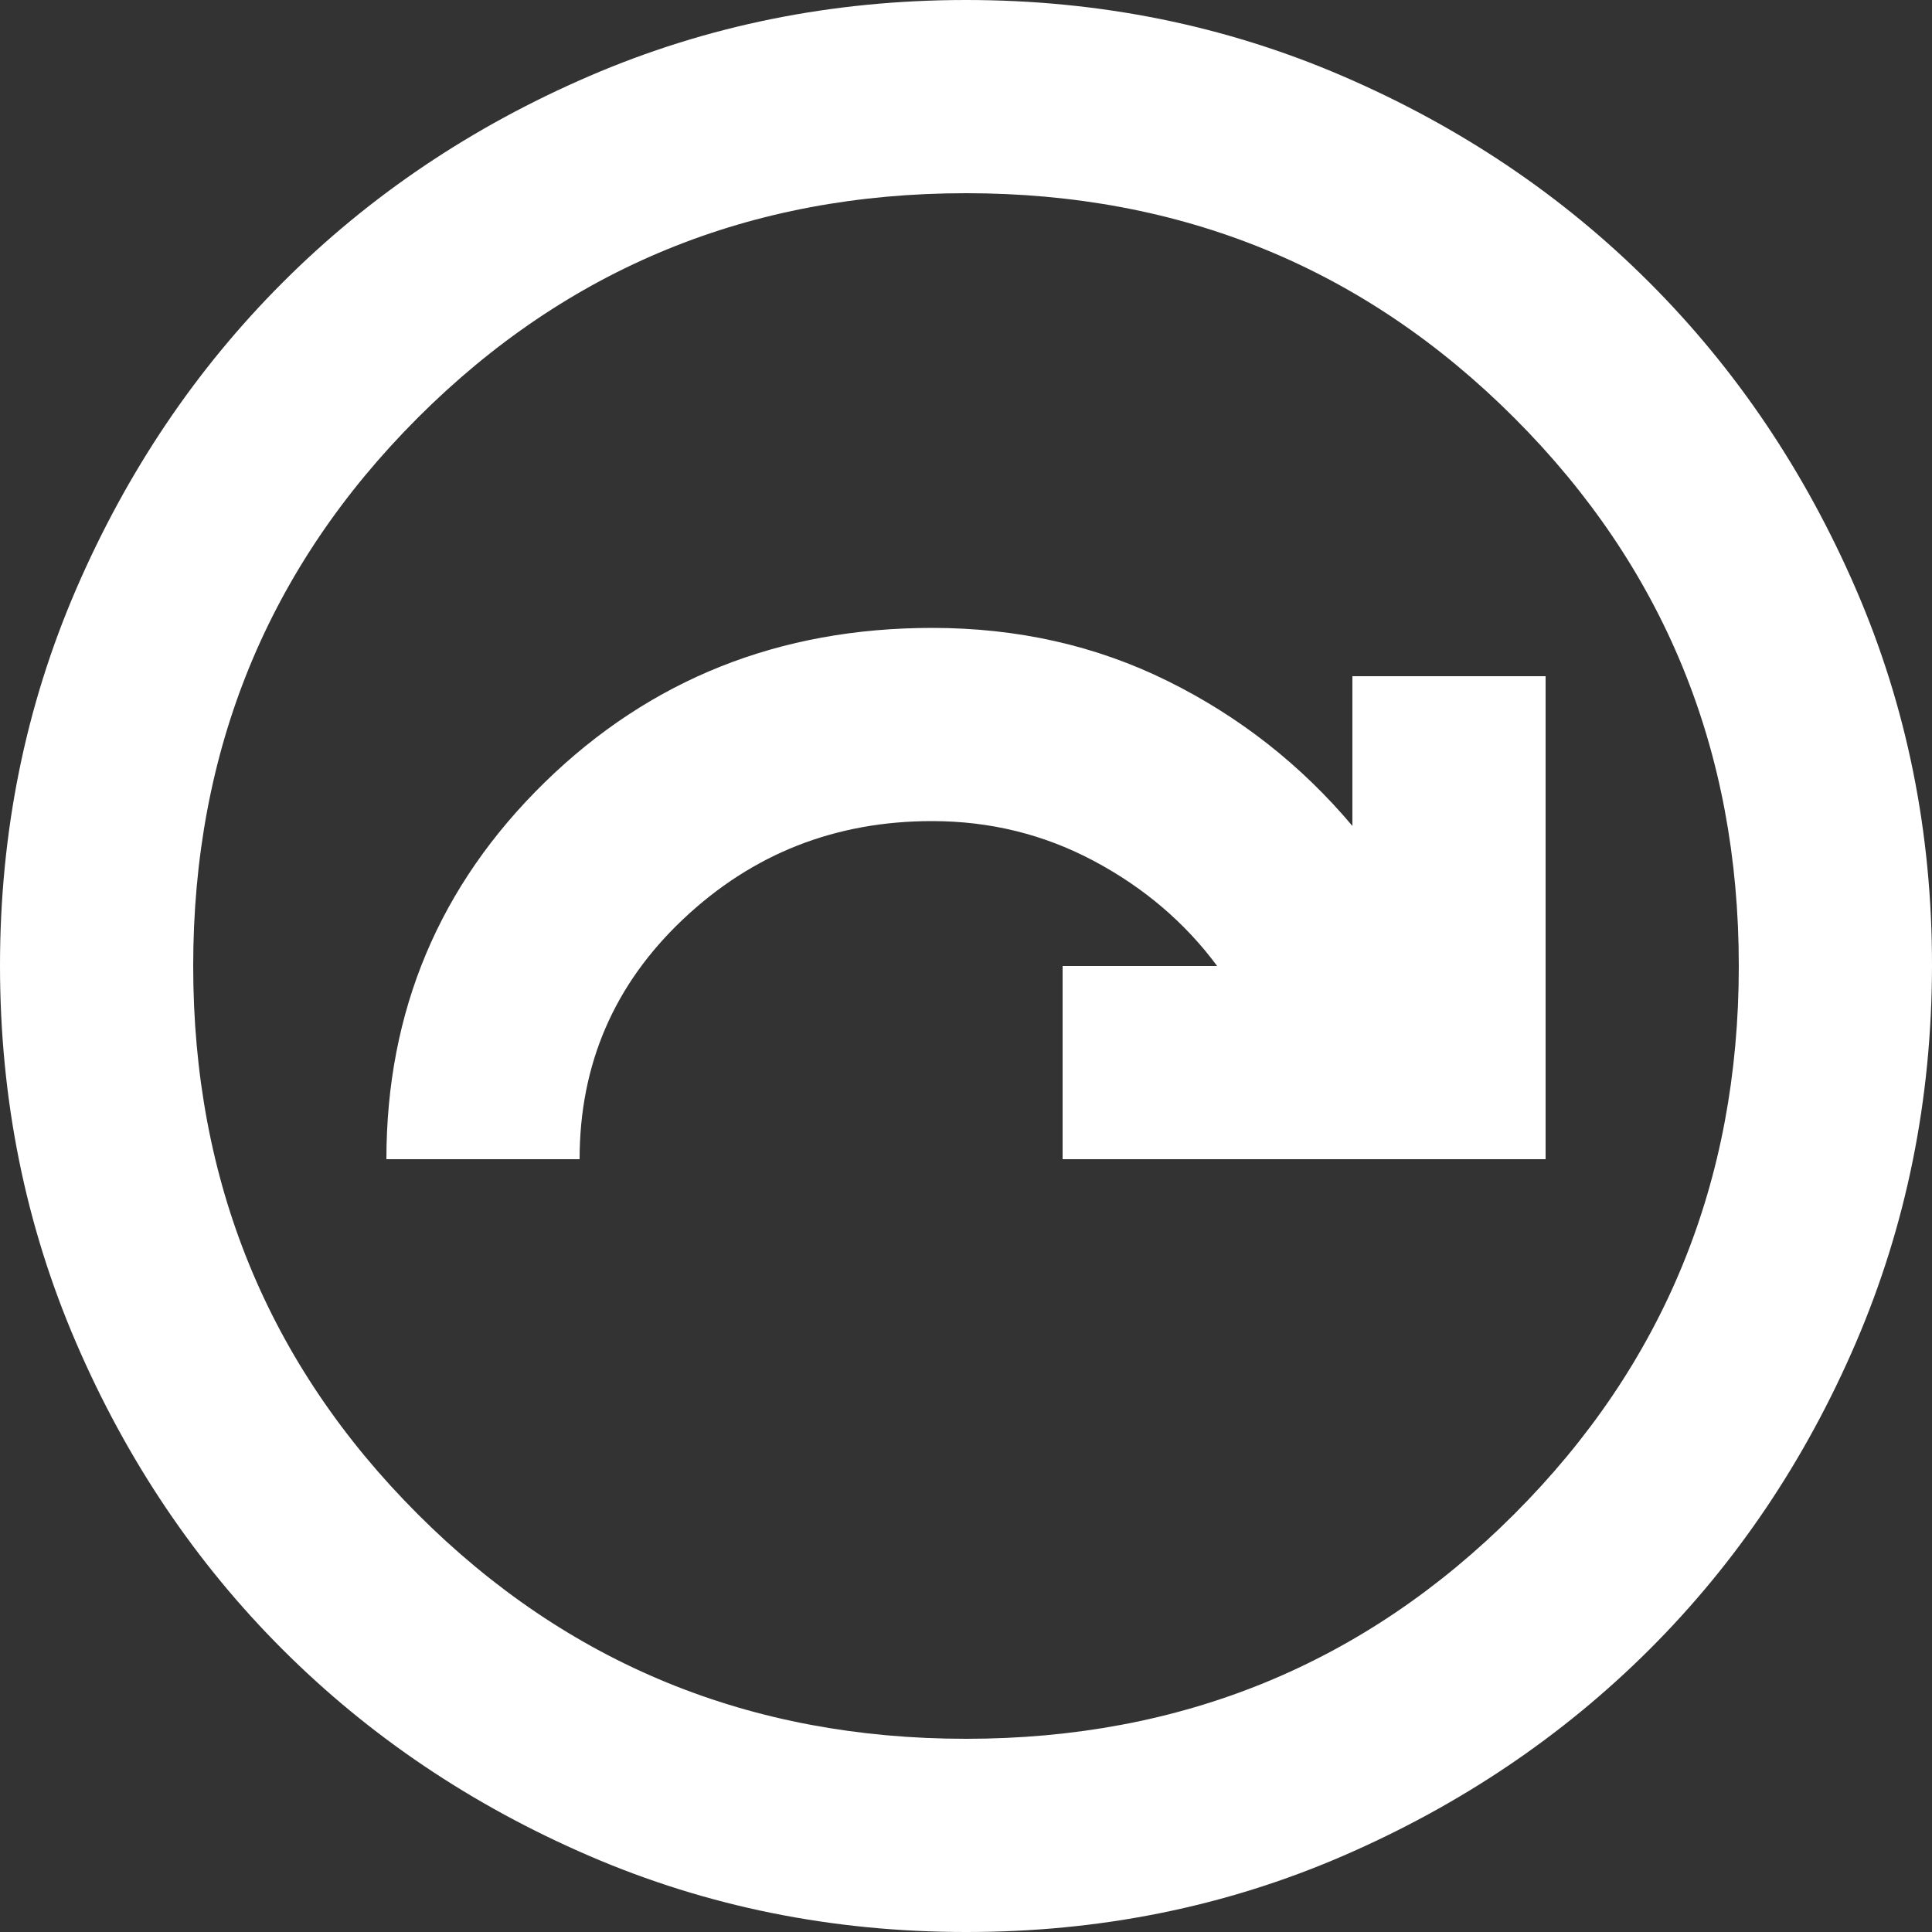<svg width="38" height="38" viewBox="0 0 38 38" fill="none" xmlns="http://www.w3.org/2000/svg">
<rect x="0" y="0" width="38" height="38" fill="#333333" stroke="none"/>
<path d="M7.6 22.8H11.4C11.4 20.932 12.081 19.356 13.443 18.073C14.804 16.79 16.435 16.149 18.335 16.15C19.475 16.15 20.536 16.412 21.517 16.935C22.499 17.458 23.307 18.146 23.94 19H20.9V22.8H30.4V13.3H26.6V16.245C25.587 15.042 24.376 14.092 22.967 13.395C21.559 12.698 20.015 12.35 18.335 12.35C15.327 12.35 12.786 13.363 10.712 15.39C8.639 17.417 7.601 19.887 7.6 22.8ZM19 38C16.372 38 13.902 37.501 11.59 36.503C9.278 35.505 7.268 34.151 5.558 32.443C3.848 30.734 2.494 28.723 1.497 26.41C0.5 24.097 0.001 21.627 2.40506e-06 19C-0.001 16.373 0.498 13.903 1.497 11.59C2.497 9.277 3.85 7.266 5.558 5.558C7.265 3.849 9.276 2.495 11.59 1.497C13.904 0.499 16.374 0 19 0C21.626 0 24.096 0.499 26.41 1.497C28.724 2.495 30.735 3.849 32.443 5.558C34.15 7.266 35.504 9.277 36.505 11.59C37.505 13.903 38.004 16.373 38 19C37.996 21.627 37.497 24.097 36.503 26.41C35.508 28.723 34.155 30.734 32.443 32.443C30.73 34.151 28.719 35.505 26.41 36.505C24.101 37.504 21.631 38.002 19 38ZM19 34.2C23.243 34.2 26.837 32.727 29.782 29.782C32.727 26.837 34.2 23.243 34.2 19C34.2 14.757 32.727 11.162 29.782 8.217C26.837 5.272 23.243 3.8 19 3.8C14.757 3.8 11.162 5.272 8.217 8.217C5.272 11.162 3.8 14.757 3.8 19C3.8 23.243 5.272 26.837 8.217 29.782C11.162 32.727 14.757 34.2 19 34.2Z" fill="white"/>
</svg>
